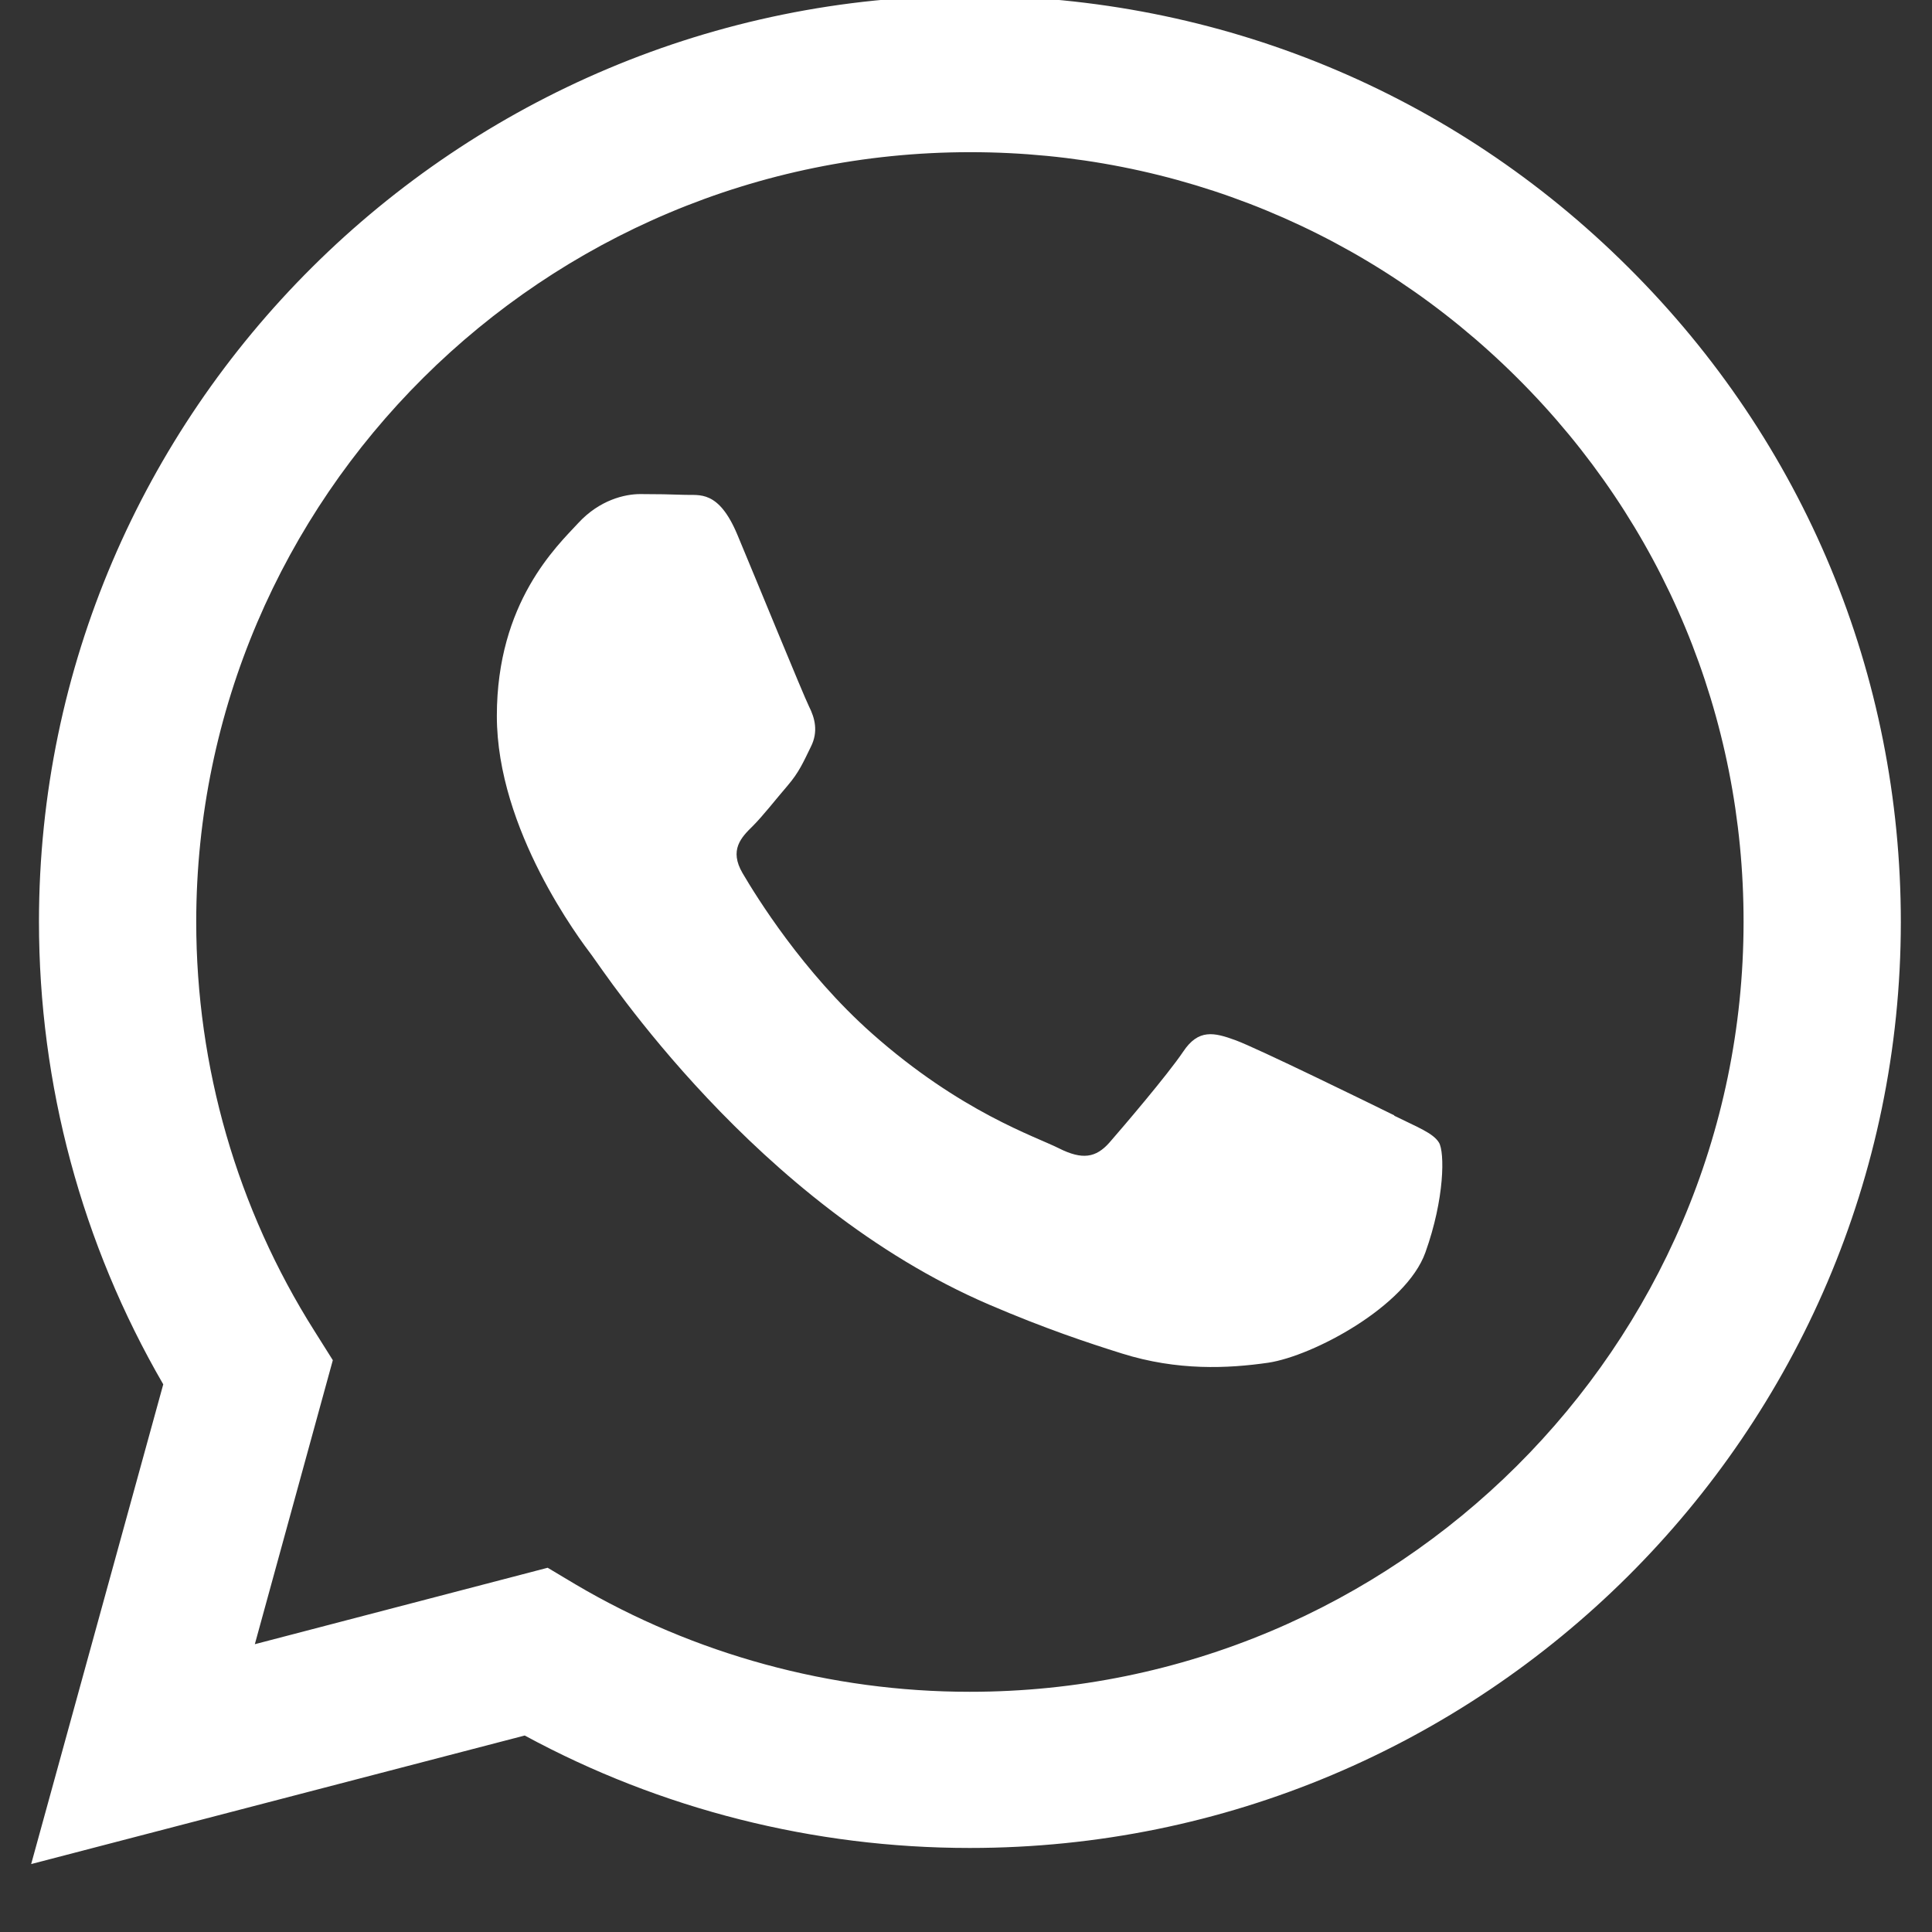 <svg xmlns="http://www.w3.org/2000/svg" xmlns:xlink="http://www.w3.org/1999/xlink" width="40" viewBox="0 0 30 30" height="40" preserveAspectRatio="xMidYMid meet"><rect x="0" y="0" width="30" height="30" fill="#333333" stroke="none"/><defs><clipPath id="0b8aad8fe1"><path d="M 0.484 0 L 29.516 0 L 29.516 28.969 L 0.484 28.969 Z M 0.484 0 " clip-rule="nonzero"></path></clipPath></defs><g clip-path="url(#0b8aad8fe1)"><path fill="#ffffff" d="M 25.285 4.152 C 22.559 1.434 18.926 -0.062 15.062 -0.066 C 7.094 -0.066 0.609 6.383 0.605 14.309 C 0.605 16.844 1.27 19.316 2.535 21.496 L 0.484 28.945 L 8.148 26.949 C 10.258 28.094 12.637 28.695 15.055 28.695 L 15.062 28.695 C 23.027 28.695 29.512 22.246 29.516 14.32 C 29.516 10.48 28.016 6.867 25.285 4.152 Z M 15.062 26.27 L 15.055 26.27 C 12.902 26.27 10.785 25.691 8.941 24.605 L 8.504 24.344 L 3.957 25.531 L 5.168 21.121 L 4.883 20.668 C 3.68 18.766 3.047 16.566 3.047 14.312 C 3.051 7.723 8.438 2.363 15.066 2.363 C 18.273 2.363 21.293 3.609 23.559 5.867 C 25.828 8.125 27.078 11.129 27.074 14.32 C 27.07 20.91 21.684 26.27 15.062 26.27 Z M 21.652 17.32 C 21.289 17.141 19.516 16.273 19.184 16.152 C 18.852 16.031 18.609 15.973 18.371 16.332 C 18.129 16.691 17.438 17.5 17.227 17.742 C 17.016 17.98 16.805 18.012 16.445 17.832 C 16.082 17.648 14.918 17.27 13.539 16.047 C 12.465 15.094 11.742 13.918 11.531 13.559 C 11.32 13.199 11.508 13.004 11.688 12.828 C 11.852 12.664 12.051 12.406 12.23 12.199 C 12.41 11.988 12.473 11.836 12.59 11.598 C 12.711 11.359 12.652 11.148 12.562 10.969 C 12.473 10.789 11.75 9.02 11.449 8.301 C 11.156 7.602 10.855 7.695 10.637 7.684 C 10.426 7.676 10.184 7.672 9.941 7.672 C 9.703 7.672 9.312 7.762 8.98 8.121 C 8.648 8.48 7.715 9.352 7.715 11.117 C 7.715 12.887 9.008 14.594 9.191 14.836 C 9.371 15.074 11.738 18.703 15.359 20.258 C 16.223 20.629 16.895 20.852 17.418 21.016 C 18.285 21.289 19.07 21.25 19.695 21.16 C 20.387 21.055 21.832 20.289 22.133 19.449 C 22.434 18.609 22.434 17.891 22.344 17.742 C 22.254 17.594 22.012 17.504 21.648 17.324 Z M 21.652 17.32 " fill-opacity="1" fill-rule="evenodd"></path></g></svg>